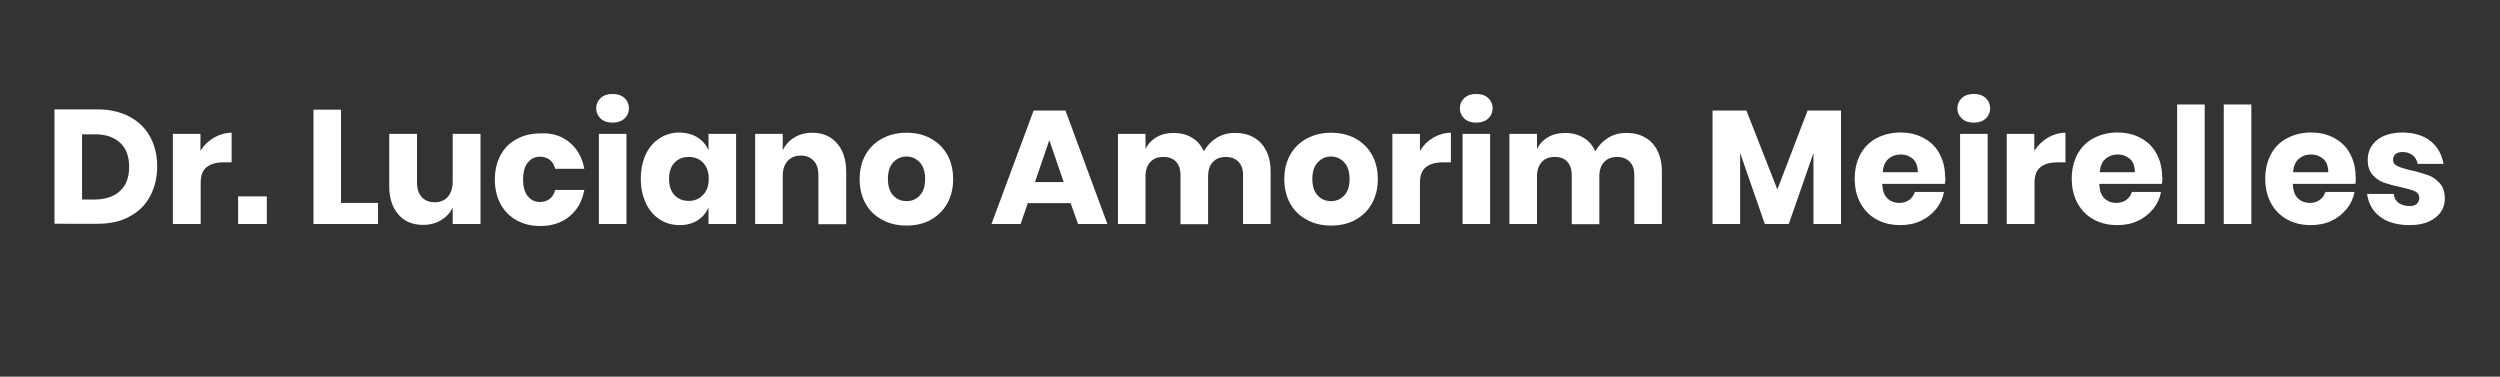<?xml version="1.0" encoding="utf-8"?>
<!-- Generator: Adobe Illustrator 22.0.1, SVG Export Plug-In . SVG Version: 6.00 Build 0)  -->
<svg version="1.1" id="Camada_1" xmlns="http://www.w3.org/2000/svg" xmlns:xlink="http://www.w3.org/1999/xlink" x="0px" y="0px"
	 viewBox="0 0 1115 168" style="enable-background:new 0 0 1115 168;" xml:space="preserve">
<rect x="0" y="0" width="1115" height="168" fill="#333333" stroke="none"/>
<style type="text/css">
	.st0{fill:#FFFFFF;}
</style>
<g>
	<path class="st0" d="M66.9,87.6c-2.1,3.9-5.2,6.9-9.2,9c-4,2.2-8.7,3.2-14.2,3.2H24.3v-51h19.2c5.5,0,10.2,1.1,14.2,3.2
		c4,2.1,7.1,5.1,9.2,8.9c2.1,3.8,3.2,8.3,3.2,13.3C70.1,79.3,69,83.7,66.9,87.6z M53.6,85.1c2.7-2.5,4-6.1,4-10.7
		c0-4.6-1.3-8.2-4-10.7c-2.7-2.5-6.4-3.8-11.2-3.8h-5.8v29.1h5.8C47.2,88.9,51,87.6,53.6,85.1z"/>
	<path class="st0" d="M95.4,61.4c2.4-1.4,5.1-2.2,7.9-2.2v13.2h-3.5c-3.3,0-5.8,0.7-7.6,2.1c-1.8,1.4-2.7,3.7-2.7,7.1v18.3H77.1
		V59.7h12.3v7.6C90.9,64.8,92.9,62.9,95.4,61.4z"/>
	<path class="st0" d="M119,87.6v12.3h-12.8V87.6H119z"/>
	<path class="st0" d="M152.2,90.5h16.4v9.4h-28.8v-51h12.3V90.5z"/>
	<path class="st0" d="M214.3,59.7v40.2h-12.4v-7.3c-1.2,2.4-2.9,4.2-5.2,5.6c-2.3,1.4-4.9,2.1-8,2.1c-4.6,0-8.3-1.5-11-4.6
		c-2.7-3.1-4.1-7.3-4.1-12.7V59.7H186v21.8c0,2.7,0.7,4.9,2.1,6.4c1.4,1.5,3.3,2.3,5.7,2.3c2.5,0,4.5-0.8,5.9-2.4
		c1.4-1.6,2.2-3.8,2.2-6.8V59.7H214.3z"/>
	<path class="st0" d="M254,63.5c3.5,2.9,5.7,6.8,6.6,11.8h-13c-0.4-1.7-1.2-3.1-2.4-4c-1.2-1-2.7-1.4-4.5-1.4
		c-2.2,0-3.9,0.9-5.3,2.6c-1.4,1.7-2.1,4.2-2.1,7.5c0,3.3,0.7,5.8,2.1,7.5c1.4,1.7,3.2,2.6,5.3,2.6c1.8,0,3.3-0.5,4.5-1.4
		c1.2-1,2-2.3,2.4-4h13c-0.9,5-3.1,8.9-6.6,11.8c-3.5,2.9-7.9,4.3-13,4.3c-3.9,0-7.4-0.8-10.5-2.5c-3.1-1.7-5.4-4-7.2-7.2
		c-1.7-3.1-2.6-6.8-2.6-11c0-4.2,0.9-7.9,2.6-11c1.7-3.1,4.1-5.5,7.2-7.1c3.1-1.7,6.6-2.5,10.5-2.5C246.2,59.2,250.5,60.6,254,63.5z
		"/>
	<path class="st0" d="M267.9,43.7c1.3-1.2,3.1-1.8,5.3-1.8c2.2,0,4,0.6,5.3,1.8c1.3,1.2,2,2.8,2,4.6c0,1.8-0.7,3.4-2,4.6
		c-1.3,1.2-3.1,1.8-5.3,1.8c-2.2,0-4-0.6-5.3-1.8c-1.3-1.2-2-2.8-2-4.6C265.9,46.5,266.6,44.9,267.9,43.7z M279.4,59.7v40.2h-12.3
		V59.7H279.4z"/>
	<path class="st0" d="M311.1,61.3c2.2,1.4,3.8,3.3,4.9,5.7v-7.3h12.3v40.2H316v-7.3c-1.1,2.4-2.7,4.3-4.9,5.7
		c-2.2,1.4-4.9,2.1-7.9,2.1c-3.3,0-6.3-0.8-8.9-2.5c-2.6-1.7-4.7-4-6.2-7.2s-2.3-6.8-2.3-11c0-4.2,0.8-7.9,2.3-11
		c1.5-3.1,3.6-5.5,6.2-7.1c2.6-1.7,5.6-2.5,8.9-2.5C306.3,59.2,308.9,59.9,311.1,61.3z M300.8,72.6c-1.6,1.7-2.4,4.1-2.4,7.2
		s0.8,5.5,2.4,7.2c1.6,1.7,3.7,2.6,6.4,2.6c2.6,0,4.7-0.9,6.4-2.7s2.5-4.2,2.5-7.1c0-3-0.8-5.4-2.5-7.2c-1.7-1.8-3.8-2.6-6.4-2.6
		C304.5,70,302.4,70.9,300.8,72.6z"/>
	<path class="st0" d="M373.3,63.9c2.7,3.1,4.1,7.3,4.1,12.7v23.4H365V78c0-2.7-0.7-4.8-2.1-6.3c-1.4-1.5-3.3-2.3-5.7-2.3
		c-2.5,0-4.5,0.8-5.9,2.4c-1.5,1.6-2.2,3.8-2.2,6.8v21.3h-12.3V59.7h12.3V67c1.2-2.4,2.9-4.3,5.2-5.7c2.3-1.4,5-2.1,8-2.1
		C366.9,59.2,370.6,60.8,373.3,63.9z"/>
	<path class="st0" d="M415,61.7c3.1,1.7,5.6,4,7.4,7.2c1.8,3.1,2.7,6.8,2.7,11s-0.9,7.8-2.7,11c-1.8,3.1-4.3,5.5-7.4,7.2
		c-3.1,1.7-6.7,2.5-10.7,2.5c-4,0-7.6-0.8-10.7-2.5c-3.2-1.7-5.7-4-7.5-7.2s-2.7-6.8-2.7-11s0.9-7.8,2.7-11c1.8-3.1,4.3-5.5,7.5-7.2
		s6.8-2.5,10.7-2.5C408.3,59.2,411.9,60,415,61.7z M398.4,72.4c-1.6,1.7-2.4,4.2-2.4,7.4c0,3.2,0.8,5.7,2.4,7.4
		c1.6,1.7,3.6,2.5,5.9,2.5c2.4,0,4.3-0.8,5.9-2.5c1.6-1.7,2.4-4.1,2.4-7.4c0-3.2-0.8-5.7-2.4-7.4c-1.6-1.7-3.6-2.6-5.9-2.6
		C402,69.8,400,70.7,398.4,72.4z"/>
	<path class="st0" d="M477.5,90.6h-19.1l-3.2,9.3h-13L461,49.3h14.2l18.7,50.6h-13.1L477.5,90.6z M474.4,81.2L468,62.5l-6.4,18.7
		H474.4z"/>
	<path class="st0" d="M562.4,63.8c2.8,3.1,4.3,7.3,4.3,12.7v23.4h-12.3V78c0-2.5-0.7-4.5-2.1-5.9c-1.4-1.4-3.2-2.1-5.6-2.1
		c-2.5,0-4.4,0.8-5.8,2.3c-1.4,1.5-2.1,3.6-2.1,6.4v21.3h-12.3V78c0-2.5-0.7-4.5-2-5.9c-1.3-1.4-3.2-2.1-5.6-2.1
		c-2.5,0-4.4,0.7-5.8,2.2c-1.4,1.5-2.2,3.6-2.2,6.4v21.3h-12.3V59.7h12.3v6.8c1.1-2.3,2.7-4,4.9-5.3c2.2-1.3,4.7-1.9,7.7-1.9
		c3.1,0,5.8,0.7,8.1,2.1c2.4,1.4,4.1,3.4,5.3,6.1c1.4-2.5,3.3-4.5,5.7-6c2.4-1.5,5.1-2.2,8-2.2C555.6,59.2,559.5,60.8,562.4,63.8z"
		/>
	<path class="st0" d="M604.4,61.7c3.1,1.7,5.6,4,7.4,7.2c1.8,3.1,2.7,6.8,2.7,11s-0.9,7.8-2.7,11s-4.3,5.5-7.4,7.2
		c-3.1,1.7-6.7,2.5-10.7,2.5s-7.6-0.8-10.7-2.5c-3.2-1.7-5.7-4-7.5-7.2s-2.7-6.8-2.7-11s0.9-7.8,2.7-11c1.8-3.1,4.3-5.5,7.5-7.2
		c3.2-1.7,6.8-2.5,10.7-2.5S601.2,60,604.4,61.7z M587.7,72.4c-1.6,1.7-2.4,4.2-2.4,7.4c0,3.2,0.8,5.7,2.4,7.4
		c1.6,1.7,3.6,2.5,5.9,2.5s4.3-0.8,5.9-2.5c1.6-1.7,2.4-4.1,2.4-7.4c0-3.2-0.8-5.7-2.4-7.4c-1.6-1.7-3.6-2.6-5.9-2.6
		S589.3,70.7,587.7,72.4z"/>
	<path class="st0" d="M639.2,61.4c2.4-1.4,5.1-2.2,7.9-2.2v13.2h-3.5c-3.3,0-5.8,0.7-7.6,2.1c-1.8,1.4-2.7,3.7-2.7,7.1v18.3h-12.3
		V59.7h12.3v7.6C634.8,64.8,636.7,62.9,639.2,61.4z"/>
	<path class="st0" d="M653.1,43.7c1.3-1.2,3.1-1.8,5.3-1.8c2.2,0,4,0.6,5.3,1.8c1.3,1.2,2,2.8,2,4.6c0,1.8-0.7,3.4-2,4.6
		c-1.3,1.2-3.1,1.8-5.3,1.8c-2.2,0-4-0.6-5.3-1.8c-1.3-1.2-2-2.8-2-4.6C651.1,46.5,651.8,44.9,653.1,43.7z M664.6,59.7v40.2h-12.3
		V59.7H664.6z"/>
	<path class="st0" d="M736.9,63.8c2.8,3.1,4.3,7.3,4.3,12.7v23.4h-12.3V78c0-2.5-0.7-4.5-2.1-5.9c-1.4-1.4-3.2-2.1-5.6-2.1
		c-2.5,0-4.4,0.8-5.8,2.3c-1.4,1.5-2.1,3.6-2.1,6.4v21.3H701V78c0-2.5-0.7-4.5-2-5.9c-1.3-1.4-3.2-2.1-5.5-2.1
		c-2.5,0-4.4,0.7-5.8,2.2c-1.4,1.5-2.2,3.6-2.2,6.4v21.3h-12.3V59.7h12.3v6.8c1.1-2.3,2.7-4,4.9-5.3c2.2-1.3,4.7-1.9,7.7-1.9
		c3.1,0,5.8,0.7,8.1,2.1c2.4,1.4,4.1,3.4,5.3,6.1c1.4-2.5,3.3-4.5,5.7-6c2.4-1.5,5.1-2.2,8-2.2C730.1,59.2,734,60.8,736.9,63.8z"/>
	<path class="st0" d="M821.1,49.3v50.6h-12.3V68.3l-11,31.6h-10.7l-11-31.7v31.7h-12.3V49.3h15.1l13.8,35.2l13.5-35.2H821.1z"/>
	<path class="st0" d="M867.4,82h-27.9c0.1,3,0.9,5.2,2.3,6.5c1.4,1.3,3.2,2,5.3,2c1.8,0,3.3-0.5,4.5-1.4c1.2-0.9,2-2.1,2.4-3.5h13
		c-0.5,2.8-1.7,5.4-3.5,7.6c-1.8,2.2-4,4-6.8,5.3c-2.7,1.3-5.8,1.9-9.2,1.9c-3.9,0-7.4-0.8-10.5-2.5c-3.1-1.7-5.4-4-7.2-7.2
		c-1.7-3.1-2.6-6.8-2.6-11c0-4.2,0.9-7.9,2.6-11c1.7-3.1,4.1-5.5,7.2-7.1s6.6-2.5,10.5-2.5c4,0,7.5,0.8,10.5,2.5
		c3,1.6,5.4,3.9,7,6.9s2.5,6.4,2.5,10.2C867.8,79.7,867.6,80.8,867.4,82z M853.2,70.9c-1.5-1.3-3.3-2-5.4-2c-2.3,0-4.1,0.7-5.6,2
		c-1.5,1.3-2.3,3.3-2.5,5.9h15.7C855.3,74.2,854.6,72.2,853.2,70.9z"/>
	<path class="st0" d="M875,43.7c1.3-1.2,3.1-1.8,5.3-1.8c2.2,0,4,0.6,5.3,1.8c1.3,1.2,2,2.8,2,4.6c0,1.8-0.7,3.4-2,4.6
		c-1.3,1.2-3.1,1.8-5.3,1.8c-2.2,0-4-0.6-5.3-1.8c-1.3-1.2-2-2.8-2-4.6C873,46.5,873.7,44.9,875,43.7z M886.5,59.7v40.2h-12.3V59.7
		H886.5z"/>
	<path class="st0" d="M913.3,61.4c2.4-1.4,5.1-2.2,7.9-2.2v13.2h-3.5c-3.3,0-5.8,0.7-7.6,2.1c-1.8,1.4-2.7,3.7-2.7,7.1v18.3H895
		V59.7h12.3v7.6C908.9,64.8,910.9,62.9,913.3,61.4z"/>
	<path class="st0" d="M964.2,82h-27.9c0.1,3,0.9,5.2,2.3,6.5c1.4,1.3,3.2,2,5.3,2c1.8,0,3.3-0.5,4.5-1.4c1.2-0.9,2-2.1,2.4-3.5h13
		c-0.5,2.8-1.7,5.4-3.5,7.6c-1.8,2.2-4,4-6.8,5.3c-2.7,1.3-5.8,1.9-9.2,1.9c-3.9,0-7.4-0.8-10.5-2.5c-3.1-1.7-5.4-4-7.2-7.2
		c-1.7-3.1-2.6-6.8-2.6-11c0-4.2,0.9-7.9,2.6-11c1.7-3.1,4.1-5.5,7.2-7.1s6.6-2.5,10.5-2.5c4,0,7.5,0.8,10.5,2.5
		c3,1.6,5.4,3.9,7,6.9s2.5,6.4,2.5,10.2C964.6,79.7,964.4,80.8,964.2,82z M950,70.9c-1.5-1.3-3.3-2-5.4-2c-2.3,0-4.1,0.7-5.6,2
		c-1.5,1.3-2.3,3.3-2.5,5.9h15.7C952.1,74.2,951.4,72.2,950,70.9z"/>
	<path class="st0" d="M983.3,46.6v53.3H971V46.6H983.3z"/>
	<path class="st0" d="M1004.1,46.6v53.3h-12.3V46.6H1004.1z"/>
	<path class="st0" d="M1050.5,82h-27.9c0.1,3,0.9,5.2,2.3,6.5c1.4,1.3,3.2,2,5.3,2c1.8,0,3.3-0.5,4.5-1.4c1.2-0.9,2-2.1,2.4-3.5h13
		c-0.5,2.8-1.7,5.4-3.5,7.6c-1.8,2.2-4,4-6.8,5.3c-2.7,1.3-5.8,1.9-9.2,1.9c-3.9,0-7.4-0.8-10.5-2.5c-3.1-1.7-5.4-4-7.2-7.2
		c-1.7-3.1-2.6-6.8-2.6-11c0-4.2,0.9-7.9,2.6-11c1.7-3.1,4.1-5.5,7.2-7.1s6.6-2.5,10.5-2.5c4,0,7.5,0.8,10.5,2.5
		c3,1.6,5.4,3.9,7,6.9s2.5,6.4,2.5,10.2C1050.8,79.7,1050.7,80.8,1050.5,82z M1036.2,70.9c-1.5-1.3-3.3-2-5.4-2
		c-2.3,0-4.1,0.7-5.6,2c-1.5,1.3-2.3,3.3-2.5,5.9h15.7C1038.4,74.2,1037.7,72.2,1036.2,70.9z"/>
	<path class="st0" d="M1084.1,63c3.1,2.5,5,5.9,5.7,10.1h-11.5c-0.3-1.6-1.1-2.9-2.3-3.9c-1.2-0.9-2.7-1.4-4.4-1.4
		c-1.4,0-2.5,0.3-3.2,0.9c-0.7,0.6-1.1,1.5-1.1,2.6c0,1.3,0.7,2.2,2,2.8c1.3,0.6,3.4,1.3,6.2,1.9c3.1,0.7,5.6,1.5,7.6,2.2
		c2,0.7,3.7,2,5.1,3.6s2.2,3.9,2.2,6.8c0,2.3-0.6,4.3-1.9,6.1c-1.3,1.8-3.1,3.2-5.4,4.2c-2.4,1-5.1,1.5-8.4,1.5
		c-5.4,0-9.8-1.2-13-3.6c-3.3-2.4-5.3-5.8-6-10.3h11.9c0.2,1.7,0.9,3.1,2.2,4c1.3,0.9,2.9,1.4,4.9,1.4c1.4,0,2.5-0.3,3.2-1
		s1.1-1.5,1.1-2.6c0-1.4-0.7-2.4-2-3c-1.3-0.6-3.5-1.2-6.5-1.9c-3-0.6-5.4-1.3-7.4-2c-1.9-0.7-3.6-1.9-5-3.5
		c-1.4-1.6-2.1-3.8-2.1-6.6c0-3.6,1.4-6.5,4.1-8.8c2.7-2.2,6.6-3.4,11.6-3.4C1077,59.2,1081,60.5,1084.1,63z"/>
</g>
</svg>
